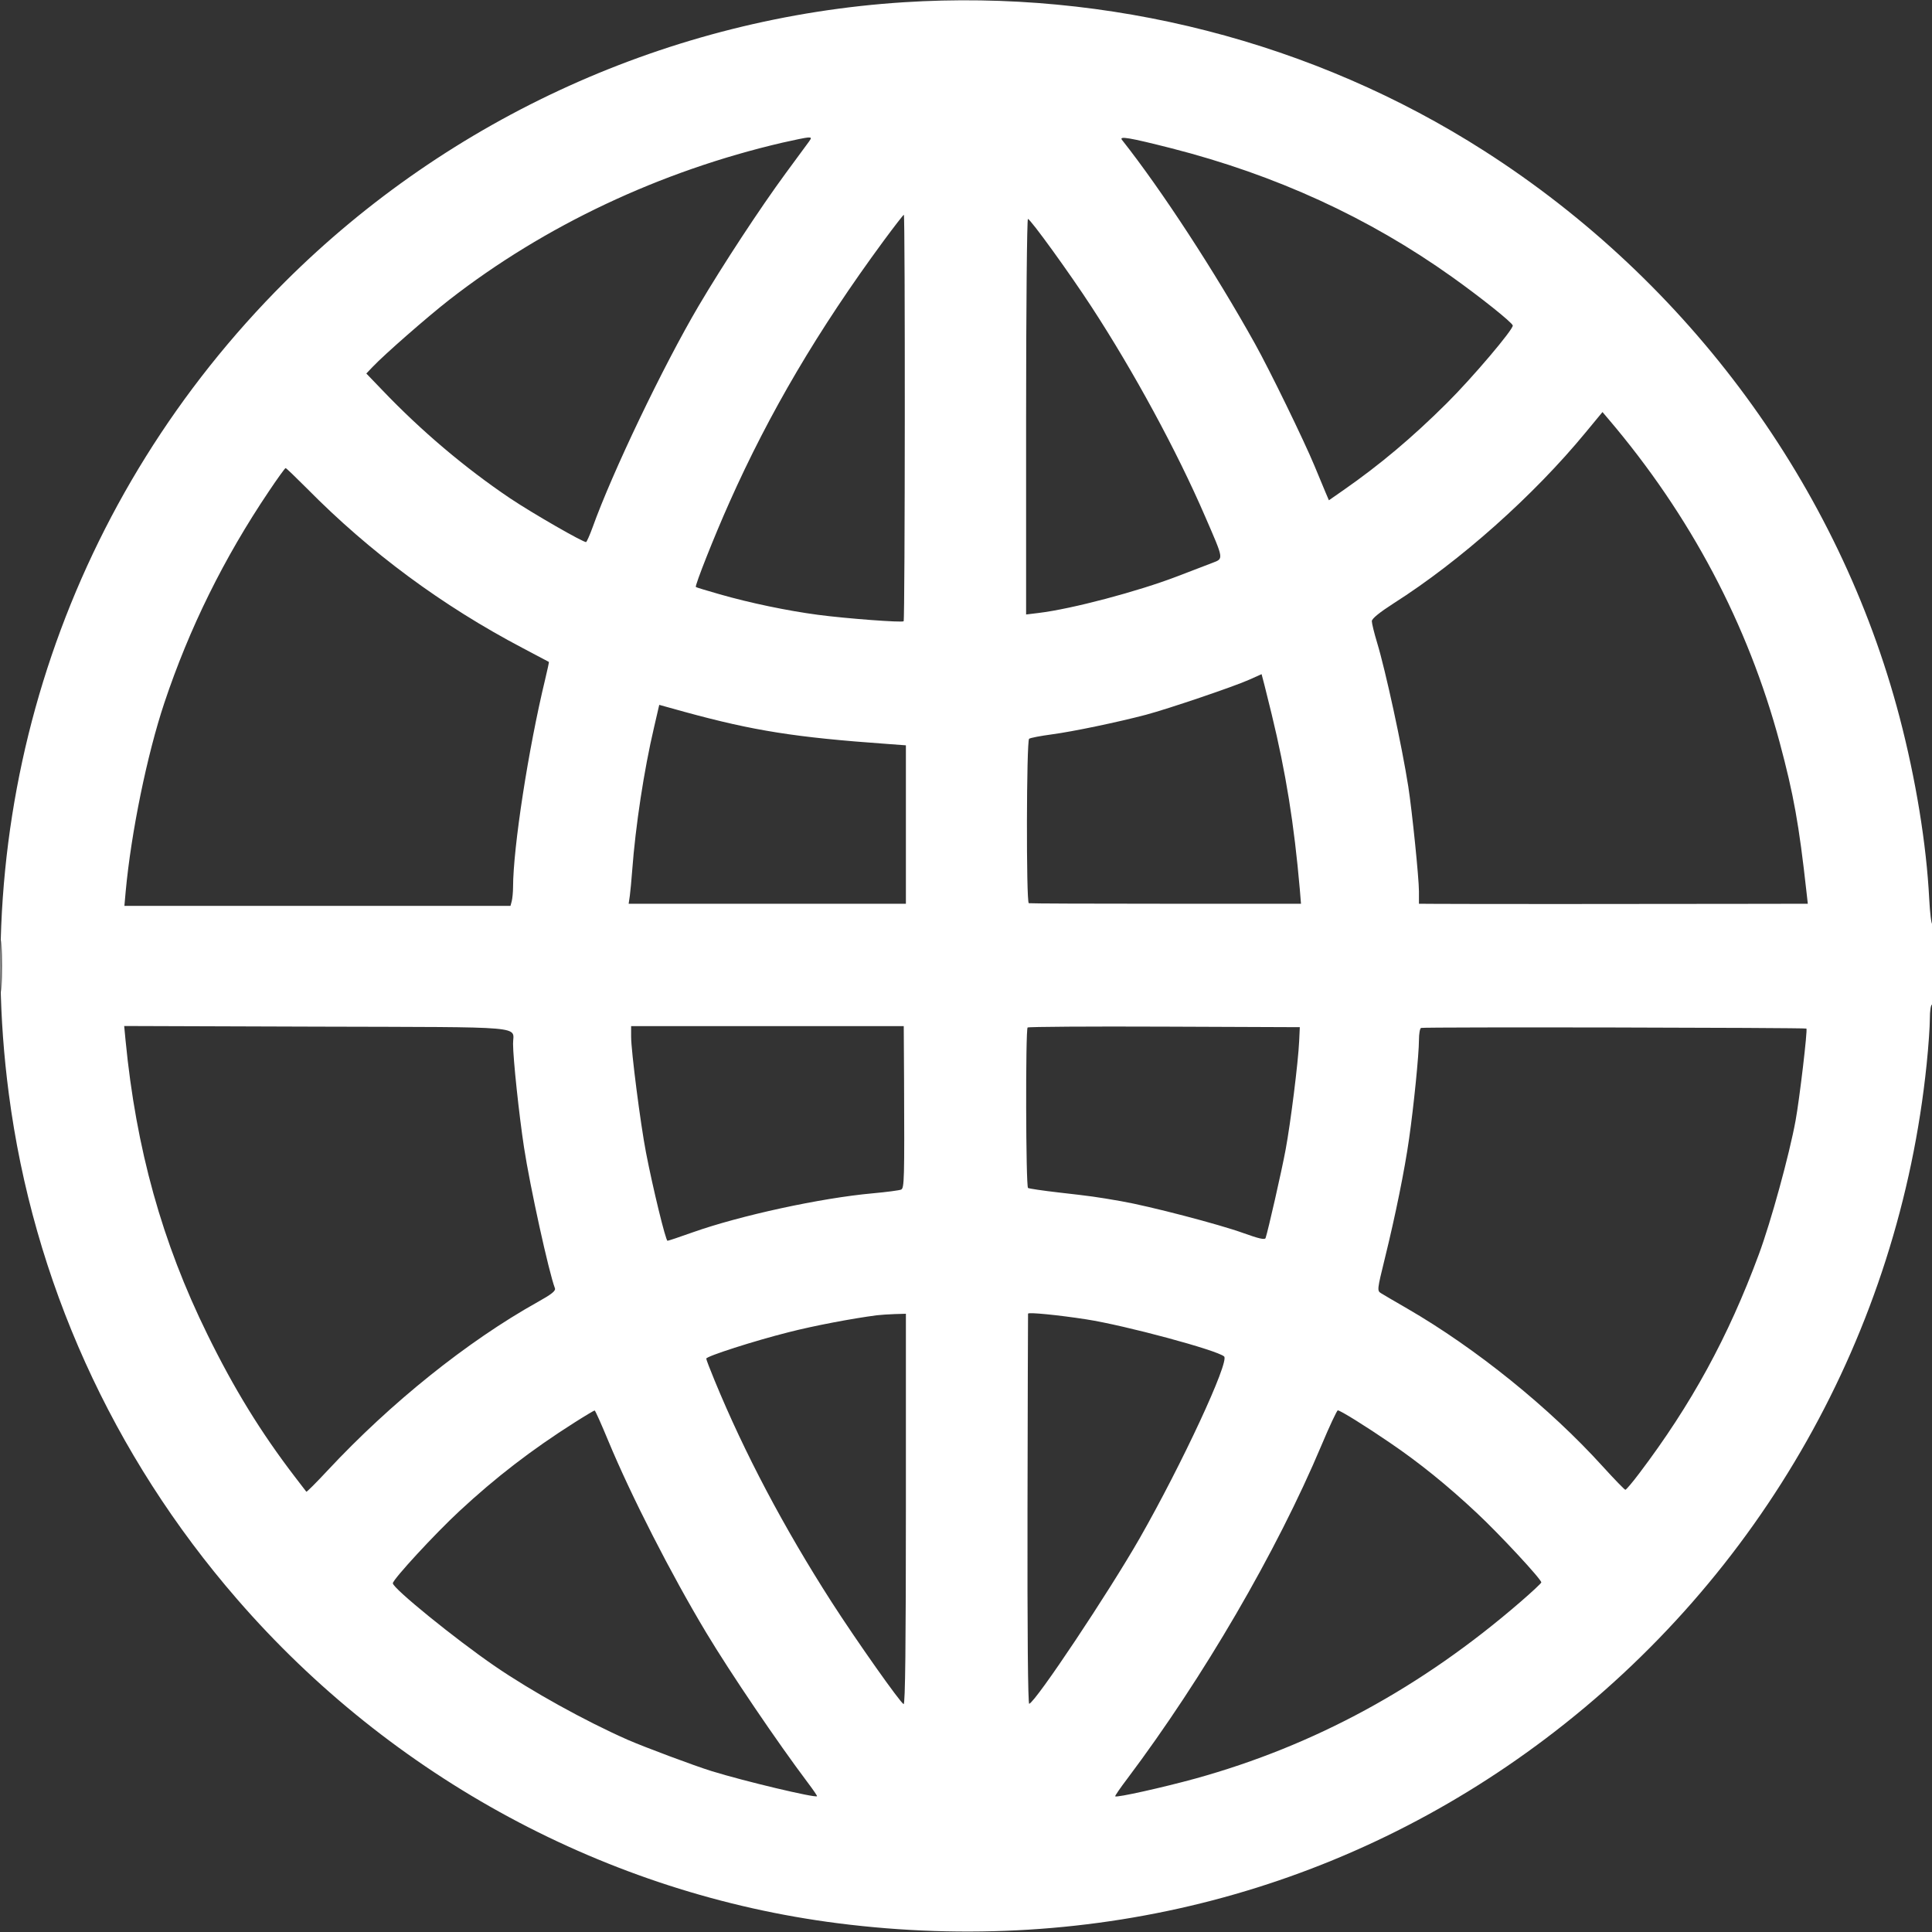 <?xml version="1.0" encoding="UTF-8"?> <svg xmlns="http://www.w3.org/2000/svg" width="18" height="18" viewBox="0 0 18 18" fill="none"><rect x="0" y="0" width="18" height="18" fill="#333333" stroke="none"/><g clip-path="url(#clip0_2126_85)"><path fill-rule="evenodd" clip-rule="evenodd" d="M8.42 0.021C6.254 0.16 4.195 1.09 2.654 2.627C0.657 4.62 -0.286 7.39 0.082 10.19C0.309 11.928 1.046 13.559 2.209 14.899C3.652 16.564 5.661 17.646 7.81 17.919C10.203 18.223 12.516 17.619 14.399 16.199C16.411 14.682 17.693 12.414 17.95 9.916C17.967 9.754 17.98 9.562 17.98 9.491C17.98 9.417 17.989 9.36 18 9.36C18.013 9.36 18.02 9.22 18.02 8.979C18.02 8.769 18.013 8.602 18.003 8.608C17.994 8.614 17.981 8.509 17.974 8.374C17.948 7.863 17.849 7.259 17.698 6.682C17.134 4.532 15.738 2.628 13.83 1.407C12.24 0.389 10.328 -0.101 8.42 0.021ZM7.29 1.329C6.148 1.595 5.074 2.102 4.186 2.793C3.981 2.953 3.581 3.303 3.472 3.418L3.413 3.48L3.562 3.635C3.925 4.015 4.332 4.359 4.75 4.641C4.96 4.782 5.444 5.06 5.461 5.05C5.468 5.045 5.495 4.985 5.52 4.916C5.705 4.4 6.178 3.412 6.509 2.85C6.736 2.466 7.08 1.941 7.321 1.613C7.425 1.471 7.523 1.339 7.538 1.318C7.562 1.284 7.561 1.28 7.528 1.281C7.507 1.282 7.4 1.304 7.29 1.329ZM10.453 1.303C10.822 1.77 11.319 2.532 11.691 3.2C11.829 3.447 12.149 4.104 12.248 4.343C12.286 4.435 12.332 4.544 12.349 4.586L12.381 4.661L12.516 4.567C12.856 4.33 13.155 4.079 13.479 3.757C13.716 3.522 14.105 3.063 14.094 3.032C14.084 3.001 13.796 2.771 13.528 2.58C12.752 2.027 11.887 1.63 10.912 1.381C10.526 1.283 10.423 1.265 10.453 1.303ZM8.231 2.246C7.622 3.074 7.168 3.845 6.796 4.68C6.655 4.995 6.472 5.458 6.483 5.469C6.487 5.473 6.587 5.503 6.706 5.537C6.989 5.618 7.334 5.69 7.62 5.728C7.885 5.763 8.405 5.802 8.419 5.788C8.432 5.775 8.434 2 8.421 2.001C8.415 2.002 8.33 2.112 8.231 2.246ZM9.56 3.882V5.725L9.675 5.711C9.985 5.674 10.603 5.51 10.97 5.369C11.102 5.318 11.249 5.262 11.296 5.244C11.402 5.203 11.404 5.218 11.227 4.81C10.964 4.201 10.564 3.464 10.169 2.858C9.967 2.548 9.6 2.04 9.577 2.04C9.568 2.04 9.56 2.869 9.56 3.882ZM14.773 4.029C14.289 4.617 13.604 5.227 12.986 5.62C12.851 5.707 12.782 5.763 12.781 5.787C12.781 5.808 12.803 5.898 12.83 5.987C12.909 6.248 13.061 6.947 13.121 7.33C13.156 7.556 13.22 8.18 13.22 8.305L13.22 8.42L13.375 8.421C13.571 8.423 15.389 8.423 16.217 8.421L16.843 8.42L16.83 8.305C16.761 7.682 16.711 7.403 16.581 6.918C16.285 5.815 15.749 4.802 14.986 3.905L14.93 3.839L14.773 4.029ZM2.506 4.576C2.085 5.201 1.764 5.852 1.531 6.549C1.37 7.032 1.222 7.755 1.171 8.305L1.159 8.44H2.957H4.756L4.768 8.395C4.774 8.37 4.78 8.312 4.78 8.265C4.781 7.895 4.923 6.975 5.079 6.33C5.1 6.242 5.116 6.169 5.114 6.167C5.112 6.166 5.002 6.108 4.87 6.038C4.119 5.643 3.447 5.146 2.861 4.552C2.756 4.447 2.666 4.36 2.661 4.361C2.655 4.361 2.585 4.458 2.506 4.576ZM11.64 6.332C11.504 6.394 10.884 6.604 10.678 6.659C10.408 6.73 9.995 6.816 9.8 6.842C9.696 6.856 9.6 6.874 9.588 6.883C9.563 6.902 9.56 8.407 9.585 8.415C9.594 8.418 10.168 8.42 10.861 8.42H12.121L12.11 8.285C12.057 7.676 11.98 7.199 11.848 6.655C11.798 6.449 11.755 6.281 11.754 6.281C11.752 6.282 11.701 6.305 11.64 6.332ZM6.093 6.779C6 7.175 5.921 7.695 5.89 8.11C5.884 8.198 5.873 8.304 5.868 8.345L5.857 8.42H7.148H8.44V7.682V6.944L8.265 6.931C7.409 6.87 7.024 6.809 6.38 6.633L6.142 6.567L6.093 6.779ZM0.009 9C0.009 9.215 0.012 9.302 0.015 9.195C0.019 9.088 0.019 8.912 0.015 8.805C0.012 8.698 0.009 8.786 0.009 9ZM1.17 9.695C1.268 10.704 1.51 11.574 1.931 12.43C2.18 12.939 2.433 13.349 2.748 13.76C2.803 13.832 2.851 13.894 2.854 13.898C2.857 13.903 2.947 13.813 3.054 13.698C3.641 13.069 4.354 12.497 5.007 12.132C5.14 12.058 5.179 12.027 5.17 12.002C5.114 11.856 4.938 11.056 4.882 10.689C4.836 10.388 4.78 9.862 4.78 9.725C4.779 9.555 4.956 9.571 2.949 9.565L1.157 9.559L1.17 9.695ZM5.88 9.659C5.88 9.792 5.968 10.478 6.019 10.74C6.082 11.066 6.202 11.56 6.219 11.56C6.227 11.56 6.332 11.525 6.452 11.482C6.894 11.325 7.65 11.161 8.13 11.118C8.262 11.106 8.382 11.09 8.396 11.083C8.425 11.069 8.427 10.991 8.423 10.065L8.42 9.56H7.15H5.88V9.659ZM9.574 9.573C9.554 9.593 9.557 11.056 9.578 11.068C9.587 11.074 9.715 11.093 9.863 11.11C10.17 11.145 10.208 11.15 10.444 11.191C10.705 11.236 11.364 11.408 11.586 11.489C11.728 11.54 11.784 11.553 11.791 11.535C11.812 11.475 11.941 10.911 11.978 10.71C12.024 10.463 12.095 9.898 12.104 9.7L12.11 9.57L10.849 9.565C10.155 9.562 9.581 9.566 9.574 9.573ZM13.24 9.577C13.229 9.58 13.22 9.632 13.22 9.692C13.22 9.822 13.172 10.303 13.128 10.61C13.088 10.895 12.999 11.332 12.904 11.717C12.829 12.023 12.829 12.025 12.869 12.05C12.892 12.064 13 12.128 13.11 12.191C13.751 12.562 14.437 13.116 14.93 13.66C15.04 13.781 15.136 13.88 15.143 13.88C15.151 13.88 15.21 13.81 15.274 13.725C15.758 13.085 16.102 12.456 16.387 11.686C16.499 11.384 16.671 10.758 16.729 10.44C16.765 10.245 16.842 9.595 16.83 9.583C16.821 9.574 13.268 9.567 13.24 9.577ZM9.578 12.239C9.577 12.245 9.575 13.067 9.573 14.065C9.571 15.216 9.577 15.878 9.589 15.874C9.652 15.853 10.33 14.835 10.619 14.33C11.011 13.643 11.456 12.686 11.405 12.638C11.342 12.58 10.482 12.348 10.12 12.292C9.861 12.252 9.581 12.224 9.578 12.239ZM8.17 12.254C7.939 12.284 7.581 12.352 7.347 12.412C7.029 12.492 6.58 12.636 6.58 12.658C6.58 12.667 6.615 12.758 6.658 12.862C6.935 13.535 7.302 14.231 7.748 14.926C7.98 15.287 8.389 15.866 8.419 15.877C8.434 15.881 8.44 15.312 8.44 14.062V12.24L8.335 12.243C8.278 12.245 8.203 12.25 8.17 12.254ZM5.35 13.255C4.953 13.507 4.619 13.764 4.282 14.077C4.056 14.286 3.66 14.715 3.66 14.751C3.66 14.798 4.24 15.269 4.61 15.523C4.953 15.758 5.451 16.034 5.85 16.21C6.001 16.276 6.471 16.452 6.63 16.501C6.937 16.596 7.595 16.752 7.612 16.735C7.615 16.732 7.577 16.676 7.527 16.61C7.244 16.234 6.808 15.591 6.579 15.21C6.253 14.667 5.882 13.941 5.668 13.426C5.603 13.269 5.546 13.141 5.54 13.141C5.535 13.141 5.449 13.192 5.35 13.255ZM12.312 13.465C11.894 14.458 11.211 15.629 10.504 16.57C10.437 16.658 10.386 16.733 10.39 16.736C10.403 16.75 10.833 16.654 11.139 16.57C12.247 16.263 13.245 15.721 14.165 14.925C14.273 14.832 14.36 14.75 14.36 14.743C14.36 14.713 13.971 14.294 13.759 14.096C13.487 13.841 13.224 13.628 12.95 13.442C12.722 13.286 12.487 13.14 12.464 13.14C12.456 13.14 12.387 13.286 12.312 13.465Z" fill="white"></path></g><defs><clipPath id="clip0_2126_85"><rect width="18" height="18" fill="white"></rect></clipPath></defs></svg> 